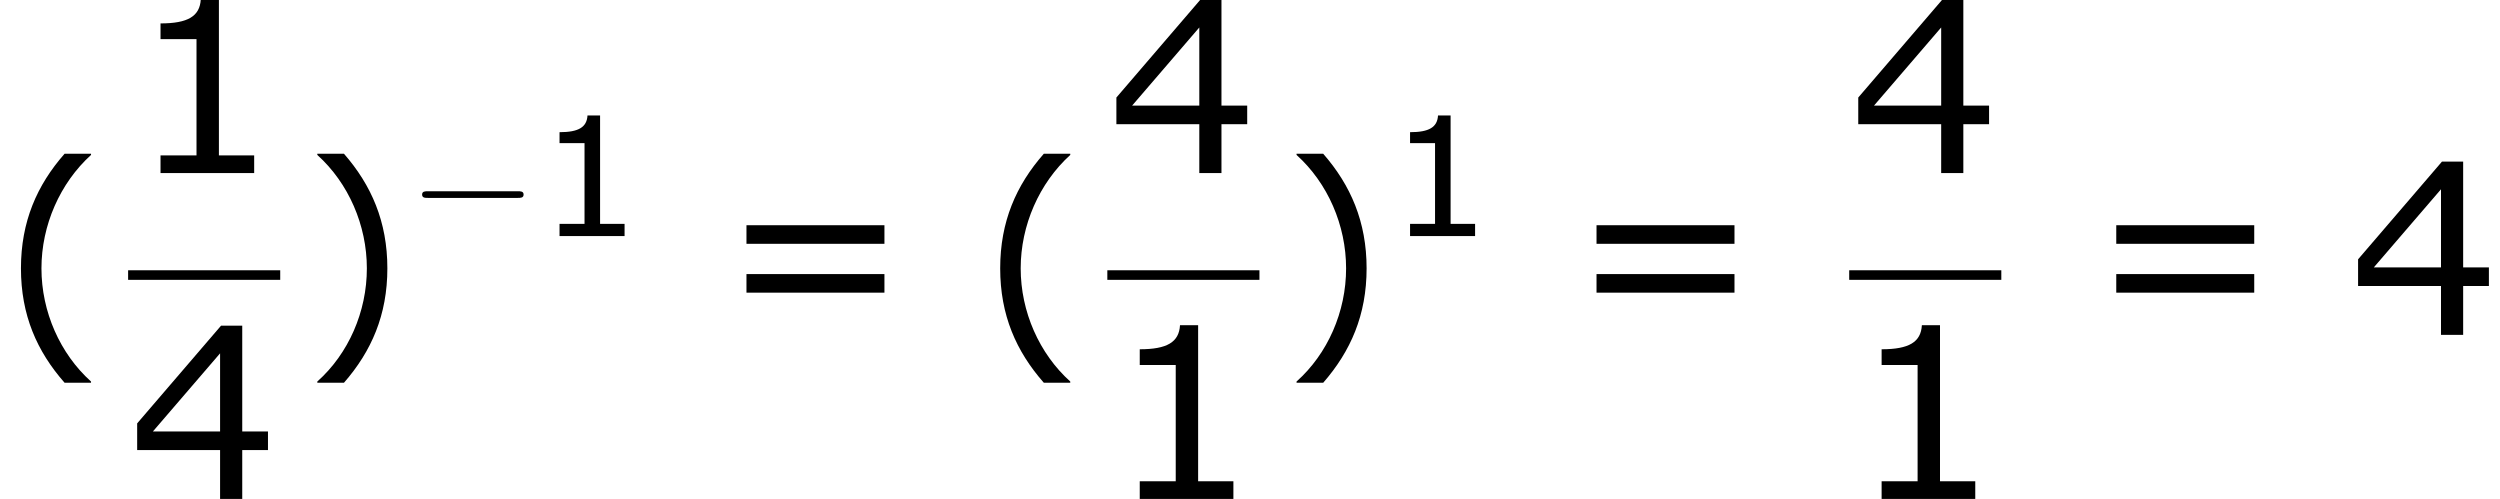 <?xml version='1.0' encoding='UTF-8'?>
<!-- This file was generated by dvisvgm 1.15.1 -->
<svg height='33.817pt' version='1.1' viewBox='-0.239 -0.228 169.453 33.817' width='169.453pt' xmlns='http://www.w3.org/2000/svg' xmlns:xlink='http://www.w3.org/1999/xlink'>
<defs>
<path d='M3.792 1.995V1.945C2.501 0.784 1.727 -0.963 1.727 -2.769C1.727 -4.566 2.501 -6.322 3.792 -7.494V-7.543H2.69C1.538 -6.233 0.873 -4.715 0.873 -2.769S1.538 0.685 2.69 1.995H3.792Z' id='g1-40'/>
<path d='M3.633 -2.769C3.633 -4.715 2.968 -6.233 1.826 -7.543H0.715V-7.494C2.015 -6.322 2.779 -4.566 2.779 -2.769C2.779 -0.963 2.015 0.784 0.715 1.945V1.995H1.826C2.968 0.685 3.633 -0.824 3.633 -2.769Z' id='g1-41'/>
<path d='M5.251 0V-0.734H3.782V-7.236H3.027C2.988 -6.531 2.491 -6.233 1.35 -6.233V-5.578H2.849V-0.734H1.35V0H5.251Z' id='g1-49'/>
<path d='M5.826 -2.035V-2.809H4.754V-7.216H3.871L0.377 -3.146V-2.035H3.831V0H4.754V-2.035H5.826ZM3.831 -2.809H1.032L3.831 -6.064V-2.809Z' id='g1-52'/>
<path d='M6.938 -3.792V-4.566H1.191V-3.792H6.938ZM6.938 -1.757V-2.531H1.191V-1.757H6.938Z' id='g1-61'/>
<use id='g3-40' transform='scale(1.44)' xlink:href='#g1-40'/>
<use id='g3-41' transform='scale(1.44)' xlink:href='#g1-41'/>
<use id='g3-49' transform='scale(1.44)' xlink:href='#g1-49'/>
<use id='g3-52' transform='scale(1.44)' xlink:href='#g1-52'/>
<use id='g3-61' transform='scale(1.44)' xlink:href='#g1-61'/>
<path d='M6.565 -2.291C6.735 -2.291 6.914 -2.291 6.914 -2.491S6.735 -2.69 6.565 -2.69H1.176C1.006 -2.69 0.827 -2.69 0.827 -2.491S1.006 -2.291 1.176 -2.291H6.565Z' id='g4-0'/>
</defs>
<g id='page1' transform='matrix(1.13 0 0 1.13 -63.986 -61.117)'>
<use x='56.413' xlink:href='#g3-40' y='73.969'/>
<use x='64.098' xlink:href='#g3-49' y='64.264'/>
<rect height='0.574' width='9.124' x='64.098' y='70.096'/>
<use x='64.098' xlink:href='#g3-52' y='83.81'/>
<use x='74.417' xlink:href='#g3-41' y='73.969'/>
<use x='80.906' xlink:href='#g4-0' y='68.046'/>
<use x='88.626' xlink:href='#g1-49' y='68.046'/>
<use x='99.474' xlink:href='#g3-61' y='73.969'/>
<use x='115.151' xlink:href='#g3-40' y='73.969'/>
<use x='122.835' xlink:href='#g3-52' y='64.264'/>
<rect height='0.574' width='9.124' x='122.835' y='70.096'/>
<use x='122.835' xlink:href='#g3-49' y='83.81'/>
<use x='133.155' xlink:href='#g3-41' y='73.969'/>
<use x='139.643' xlink:href='#g1-49' y='68.046'/>
<use x='150.463' xlink:href='#g3-61' y='73.969'/>
<use x='167.335' xlink:href='#g3-52' y='64.264'/>
<rect height='0.574' width='9.124' x='167.335' y='70.096'/>
<use x='167.335' xlink:href='#g3-49' y='83.81'/>
<use x='181.639' xlink:href='#g3-61' y='73.969'/>
<use x='197.316' xlink:href='#g3-52' y='73.969'/>
</g>
</svg>
